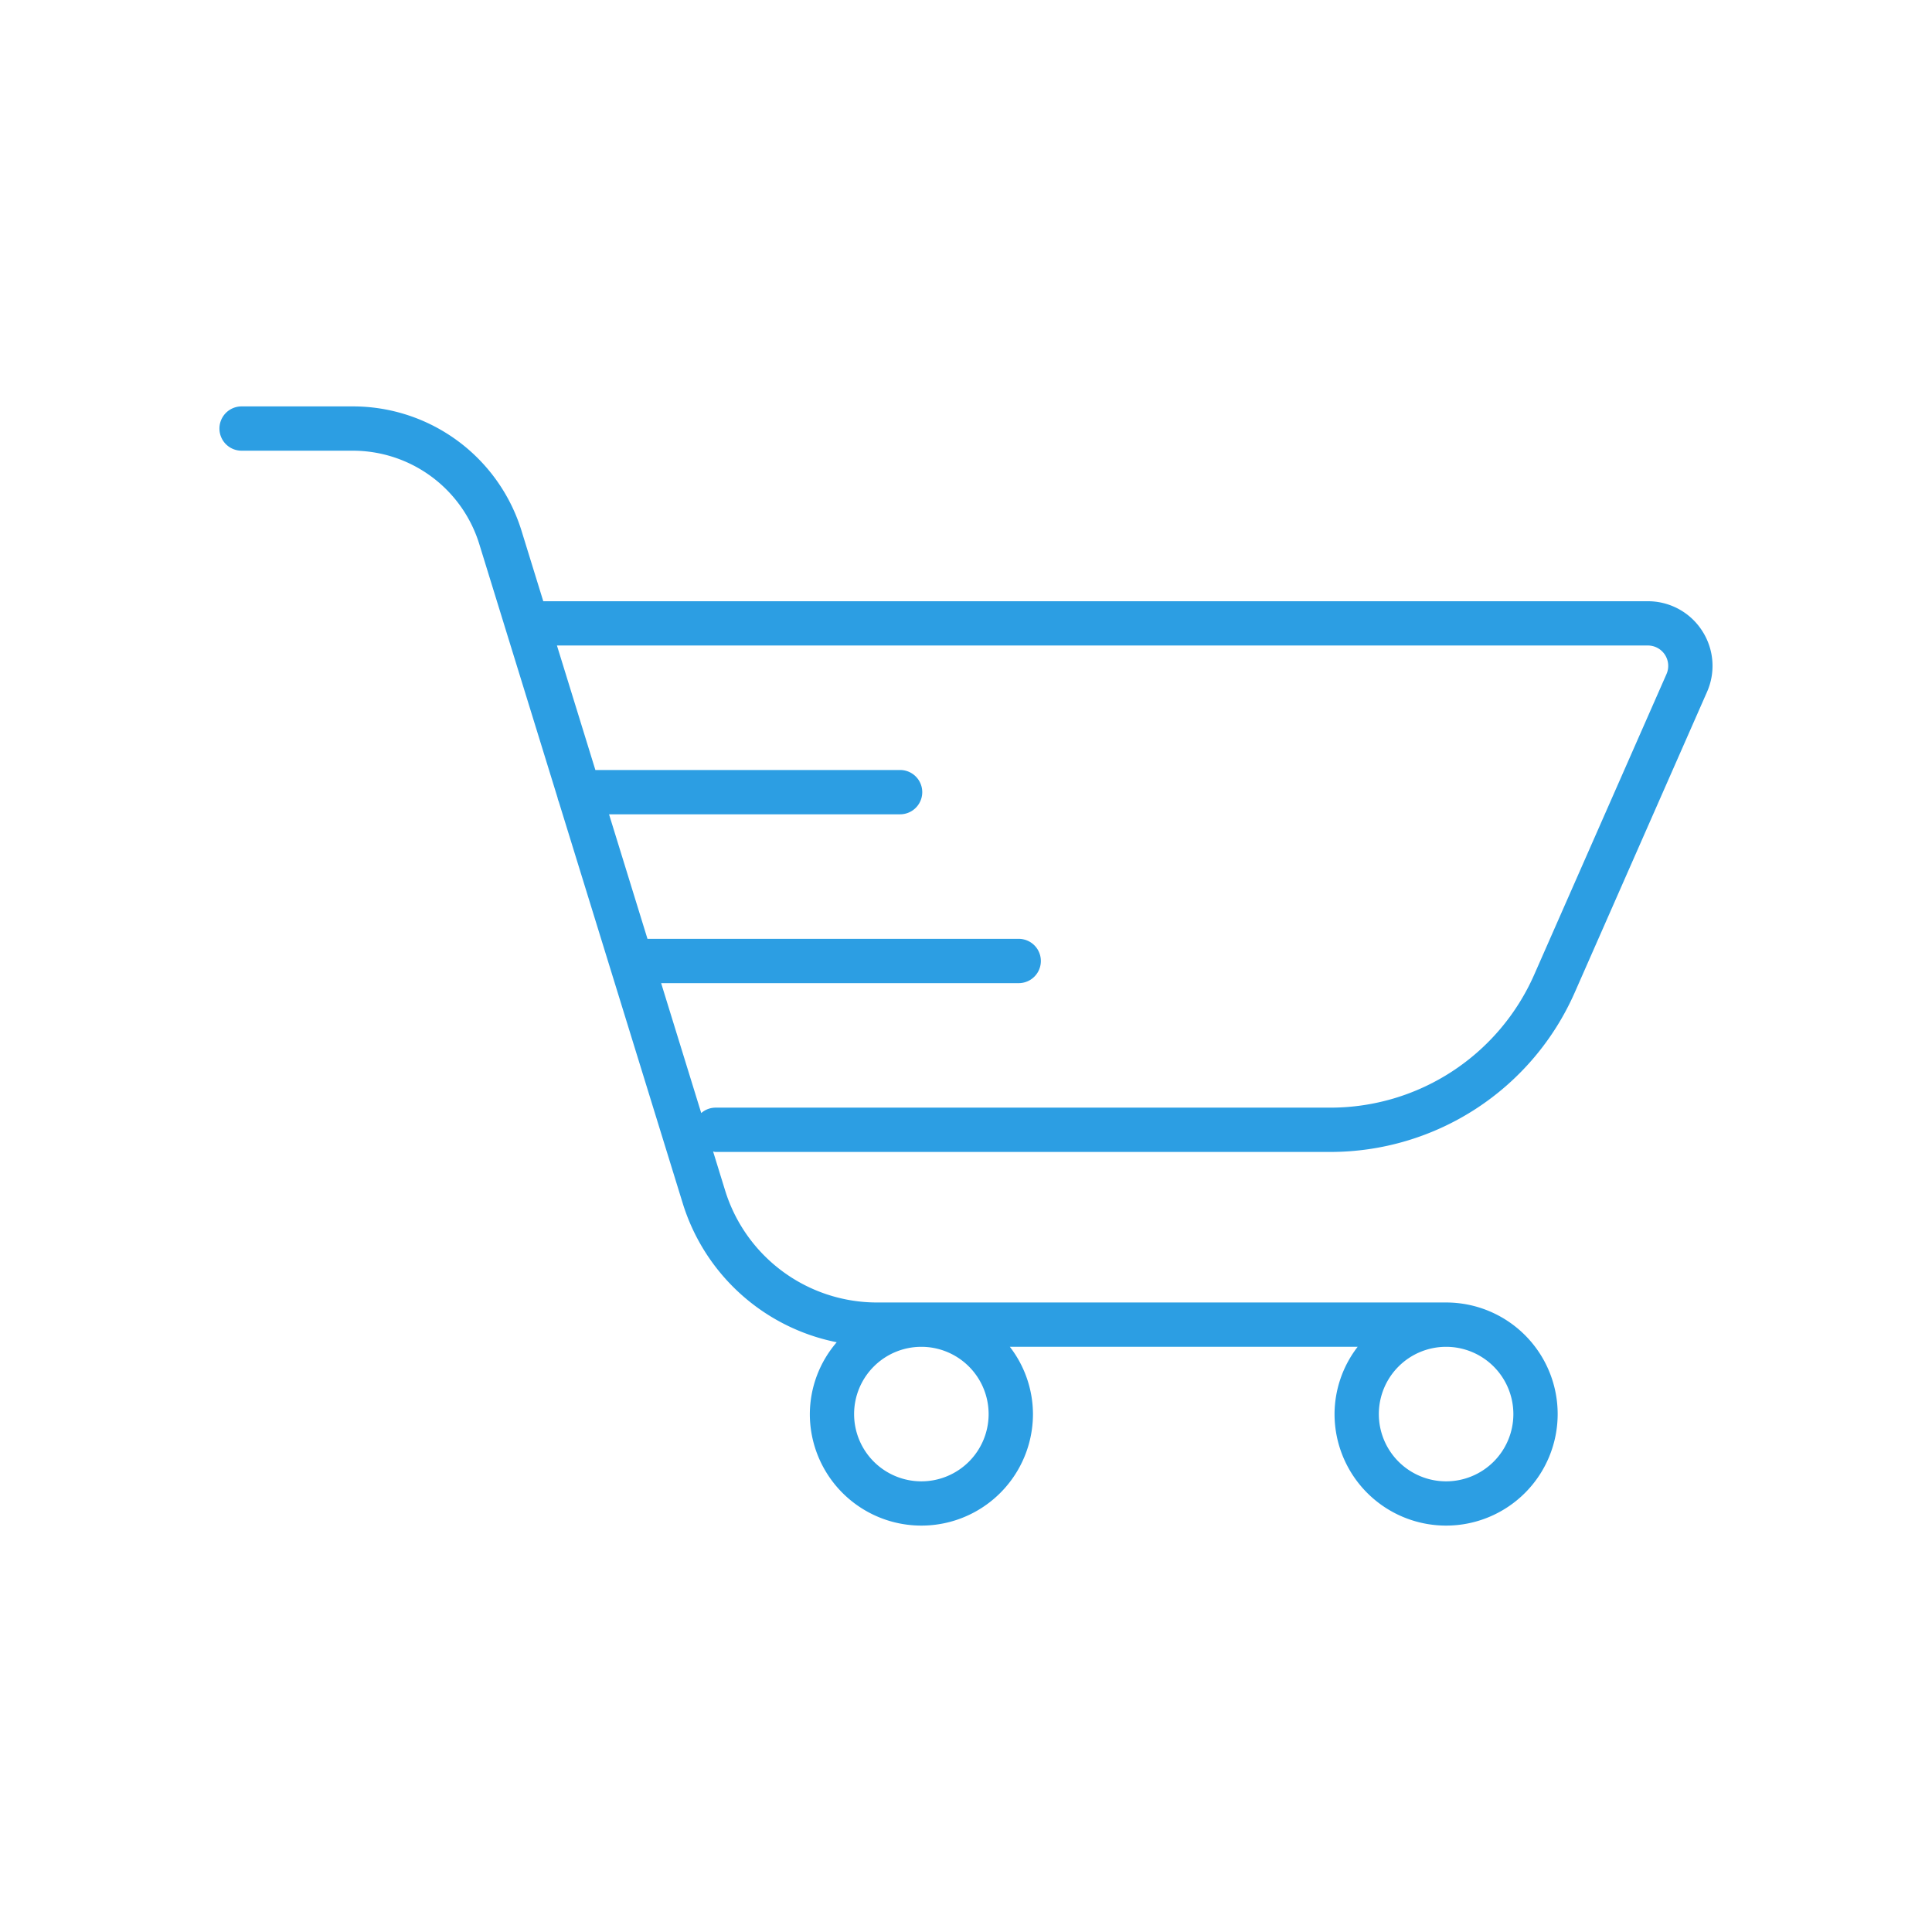 <svg id="Ebene_1" data-name="Ebene 1" 
    xmlns="http://www.w3.org/2000/svg" viewBox="0 0 56.7 56.7">
    <defs>
        <style>.cls-1{fill:#2C9EE3;}</style>
    </defs>
    <title>EShop_Lösungen</title>
    <path class="cls-1" d="M49.949,18.505a1.89,1.89,0,0,0-1.589-.86H15.944l-.632-2.047a5.179,5.179,0,0,0-4.974-3.671h-3.248a.65.65,0,0,0,0,1.3h3.248a3.886,3.886,0,0,1,3.732,2.754l2.292,7.427a.639.639,0,0,0,.037.121L20.033,35.302a5.946,5.946,0,0,0,4.523,4.09,3.244,3.244,0,0,0-.789,2.107,3.274,3.274,0,1,0,6.548,0,3.242,3.242,0,0,0-.679-1.974H39.845a3.243,3.243,0,0,0-.679,1.974,3.274,3.274,0,1,0,3.274-3.274H25.756a4.666,4.666,0,0,1-4.481-3.306l-.347-1.125a.602.602,0,0,0,.065.013H39.046a7.837,7.837,0,0,0,7.169-4.679l3.883-8.823A1.89,1.89,0,0,0,49.949,18.505ZM29.014,41.5A1.974,1.974,0,1,1,27.04,39.526,1.975,1.975,0,0,1,29.014,41.5Zm15.4,0a1.974,1.974,0,1,1-1.974-1.974A1.975,1.975,0,0,1,44.414,41.5ZM48.908,19.783,45.025,28.606a6.536,6.536,0,0,1-5.979,3.901H20.993a.639.639,0,0,0-.413.159L19.403,28.853H29.897a.65.65,0,1,0,0-1.3H19.002l-1.128-3.655H26.416a.65.65,0,0,0,0-1.3H17.473l-1.128-3.654h32.015a.598.598,0,0,1,.548.839Z"/>
</svg>
